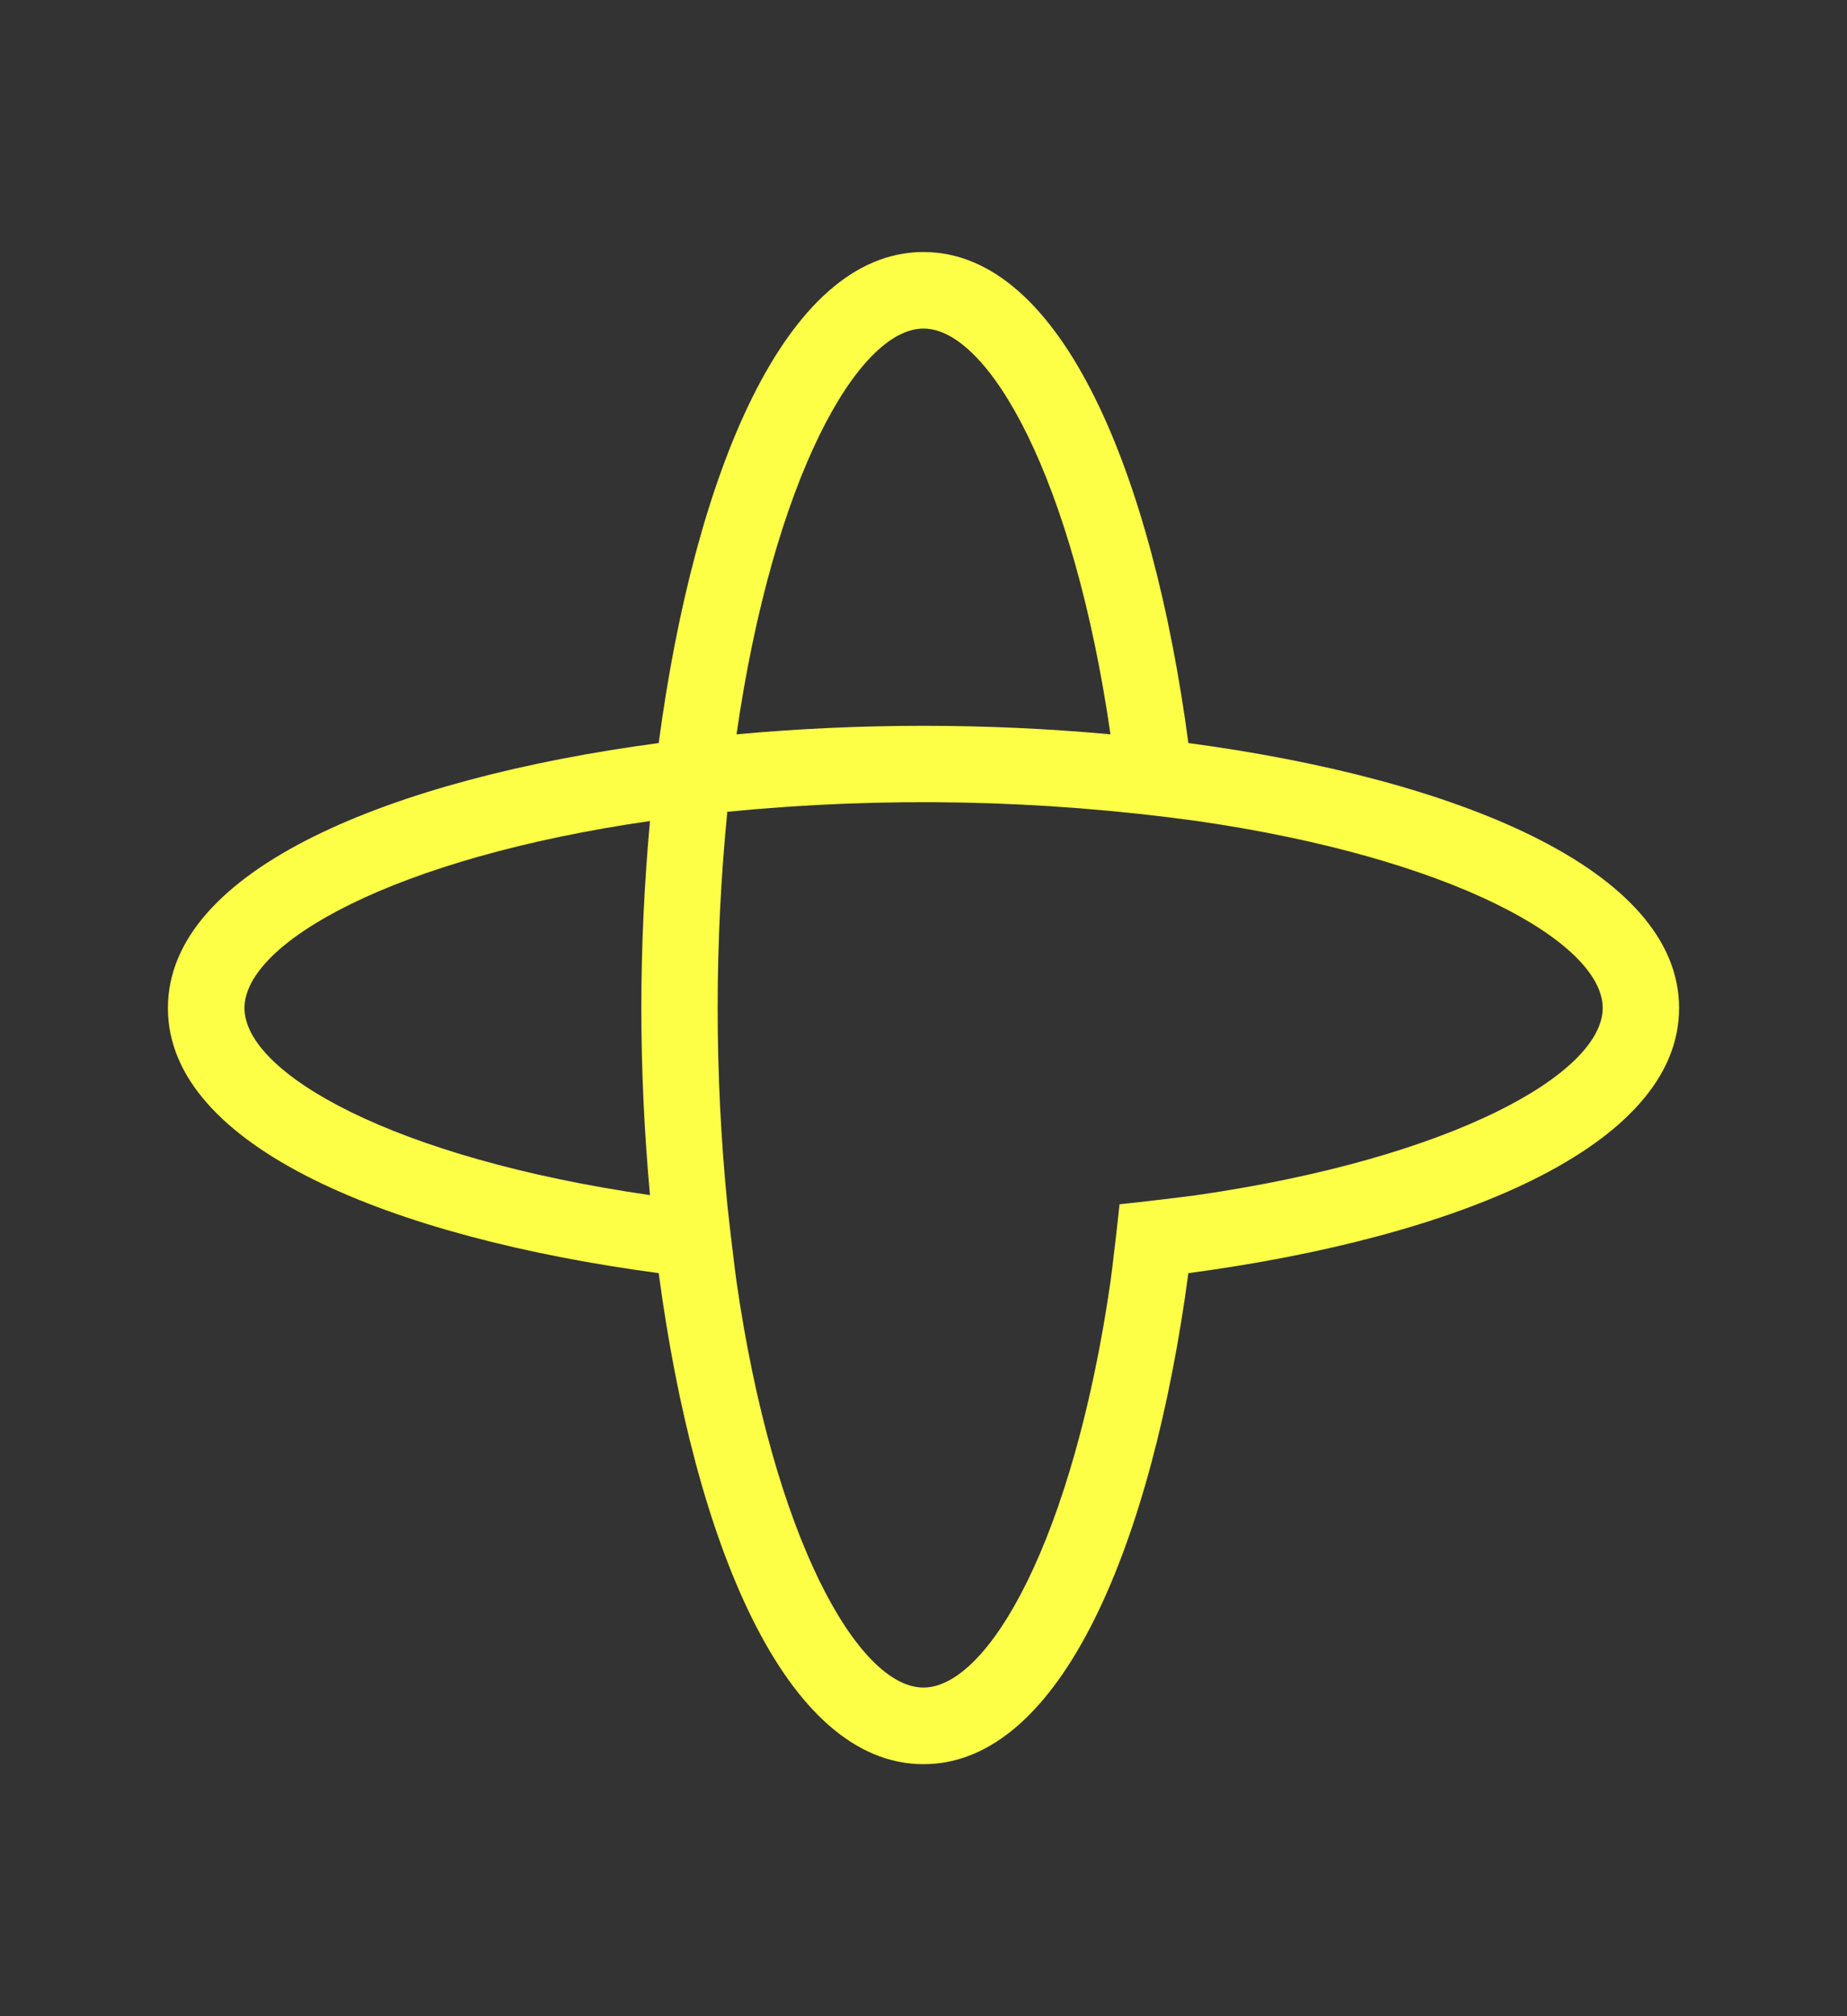 <svg width="22" height="24" viewBox="0 0 22 24" fill="none" xmlns="http://www.w3.org/2000/svg">
<rect x="0" y="0" width="22" height="24" fill="#333333" stroke="none"/>
<path d="M14.155 8.845C13.73 5.66 12.653 3 11 3C9.347 3 8.271 5.66 7.846 8.845C4.66 9.27 2 10.347 2 12C2 13.653 4.66 14.729 7.846 15.155C8.27 18.34 9.347 21 11 21C12.653 21 13.729 18.34 14.155 15.155C17.34 14.73 20 13.653 20 12C20 10.347 17.34 9.27 14.155 8.845ZM7.742 14.226C4.69 13.786 2.912 12.777 2.912 11.999C2.912 11.222 4.691 10.213 7.742 9.773C7.675 10.508 7.639 11.258 7.639 12C7.639 12.742 7.675 13.492 7.742 14.226ZM11 3.911C11.777 3.911 12.786 5.69 13.227 8.741C11.745 8.606 10.255 8.606 8.773 8.741C9.213 5.69 10.222 3.911 11 3.911ZM14.258 14.226C14.108 14.248 13.492 14.32 13.335 14.335C13.32 14.492 13.248 15.108 13.227 15.258C12.786 18.309 11.777 20.088 10.999 20.088C10.222 20.088 9.214 18.309 8.773 15.258C8.751 15.108 8.679 14.492 8.663 14.335C8.51 12.782 8.51 11.217 8.663 9.663C10.526 9.48 12.404 9.517 14.258 9.773C17.309 10.213 19.09 11.222 19.09 11.999C19.089 12.776 17.309 13.785 14.258 14.226Z" fill="#FDFF47"/>
</svg>
